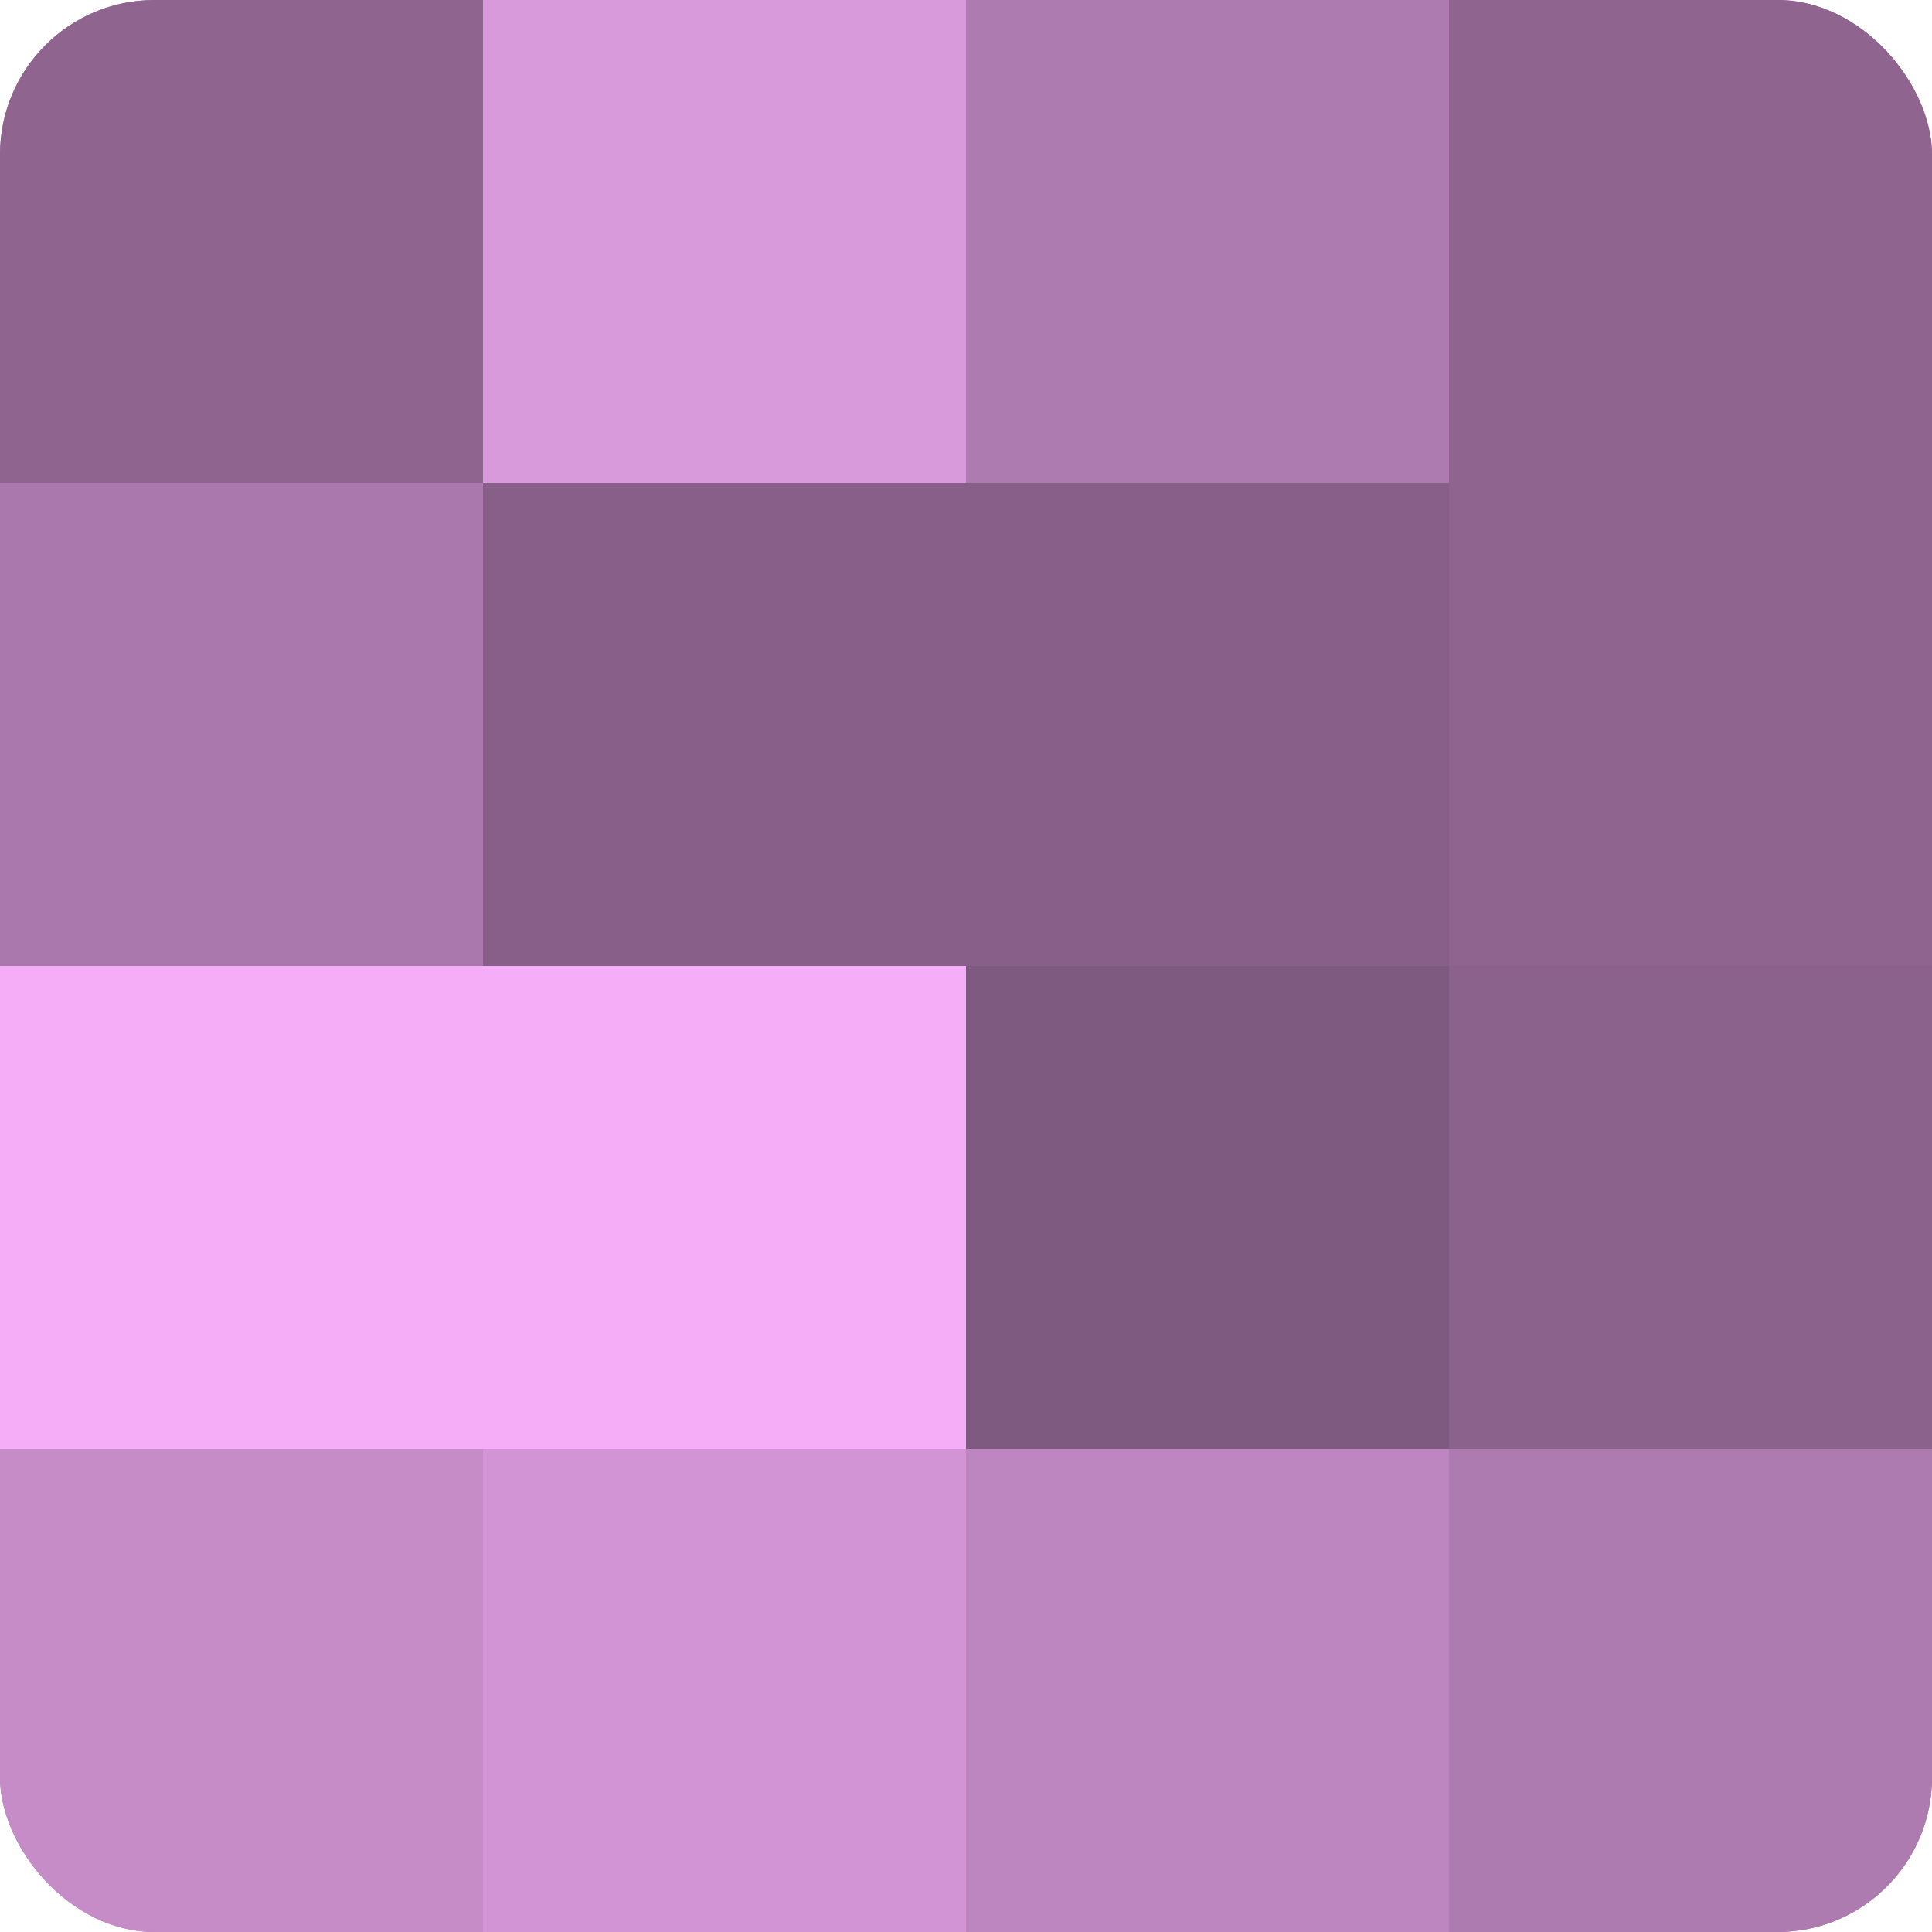 <?xml version="1.0" encoding="UTF-8"?>
<svg xmlns="http://www.w3.org/2000/svg" width="60" height="60" viewBox="0 0 100 100" preserveAspectRatio="xMidYMid meet"><defs><clipPath id="c" width="100" height="100"><rect width="100" height="100" rx="8" ry="8"/></clipPath></defs><g clip-path="url(#c)"><rect width="100" height="100" fill="#9e70a0"/><rect width="25" height="25" fill="#8f6590"/><rect y="25" width="25" height="25" fill="#aa78ac"/><rect y="50" width="25" height="25" fill="#f5adf8"/><rect y="75" width="25" height="25" fill="#c68cc8"/><rect x="25" width="25" height="25" fill="#d99adc"/><rect x="25" y="25" width="25" height="25" fill="#875f88"/><rect x="25" y="50" width="25" height="25" fill="#f5adf8"/><rect x="25" y="75" width="25" height="25" fill="#d294d4"/><rect x="50" width="25" height="25" fill="#ae7bb0"/><rect x="50" y="25" width="25" height="25" fill="#875f88"/><rect x="50" y="50" width="25" height="25" fill="#7f5a80"/><rect x="50" y="75" width="25" height="25" fill="#be86c0"/><rect x="75" width="25" height="25" fill="#8f6590"/><rect x="75" y="25" width="25" height="25" fill="#8f6590"/><rect x="75" y="50" width="25" height="25" fill="#8b628c"/><rect x="75" y="75" width="25" height="25" fill="#ae7bb0"/></g></svg>
